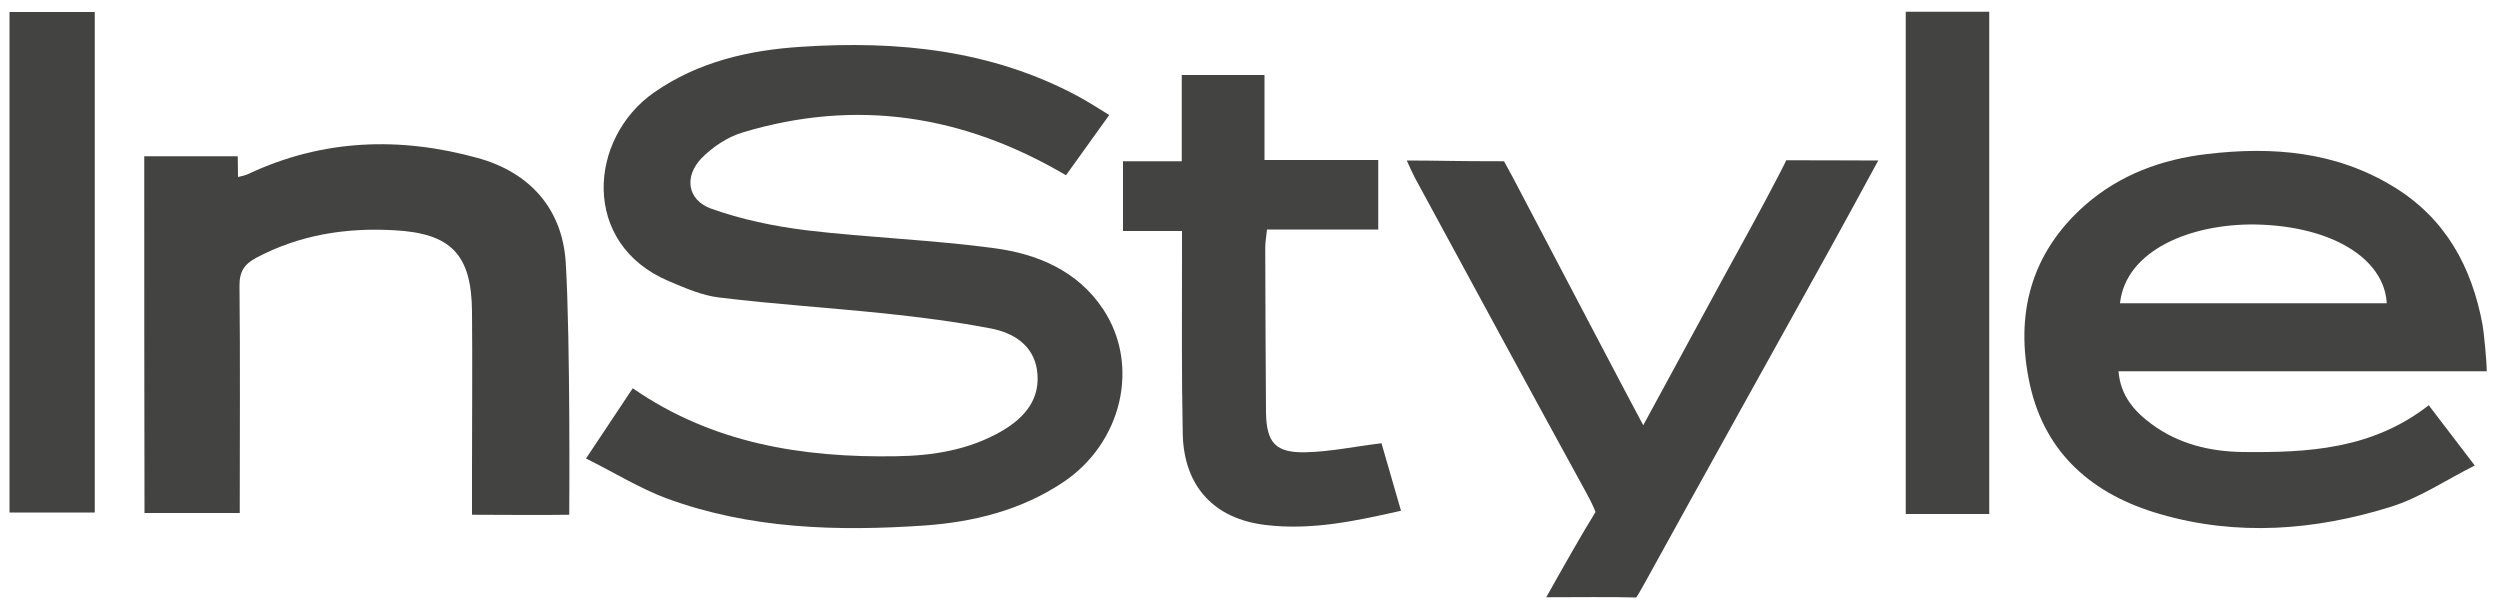 <?xml version="1.0" encoding="utf-8"?>
<!-- Generator: Adobe Illustrator 27.8.1, SVG Export Plug-In . SVG Version: 6.00 Build 0)  -->
<svg version="1.1" id="Layer_1" xmlns="http://www.w3.org/2000/svg" xmlns:xlink="http://www.w3.org/1999/xlink" x="0px" y="0px"
	 viewBox="0 0 1000 244.8" style="enable-background:new 0 0 1000 244.8;" xml:space="preserve">
<style type="text/css">
	.st0{fill:#434341;}
</style>
<g id="RxSpjm_00000049209914952801995110000015569800100271303832_">
	<g>
		<path class="st0" d="M994.7,148.5c-48.9,0-97.8,0-147.3,0c0.8,9.8,6.3,16,13.2,21.1c10.8,8,23.3,11,36.4,11.2
			c26,0.3,51.8-1,74.5-18.7c5.7,7.5,11.3,14.8,18.4,24.1c-11.7,5.9-22,12.9-33.5,16.5c-30.4,9.5-61.6,11.9-92.5,2.9
			c-26.6-7.7-45.9-24-52-52c-6-27.7,0.3-52.4,22.3-71.7c13.9-12.1,30.6-18.2,48.7-20.3c26.2-3.1,51.6-1,74.7,13.2
			c20.6,12.6,31.1,31.9,35.4,55C993.5,132.3,994.7,144.6,994.7,148.5z M848,121.3c35.6,0,71.1,0,106.7,0c-1-17.9-22-30.9-52.4-31.5
			C876.3,89.4,850.3,100.1,848,121.3z"/>
		<path class="st0" d="M3.8,4.8c11.2,0,22.4,0,34.1,0c0,66.7,0,132.1,0,200.2c-11.5,0-22.2,0-34.1,0C3.8,138.4,3.8,71.4,3.8,4.8z"/>
		<path class="st0" d="M234.4,183.4c6.9-10.4,12.7-19.1,18.7-28.1c31.9,22.1,67.9,27.8,105.2,27.2c14.9-0.2,29.5-2.5,42.8-10.3
			c9.2-5.5,15.3-13,13.7-24.2c-1.5-10-9.5-14.9-18.4-16.6c-14-2.7-28.1-4.5-42.3-6c-22.1-2.3-44.3-3.7-66.4-6.4
			c-6.9-0.8-13.7-3.8-20.3-6.6c-35.1-14.9-32.1-57-5.8-75.4c17.8-12.4,38.2-17,59.1-18.3c38.3-2.5,75.8,1.2,110.5,19.8
			c4.1,2.2,7.9,4.7,12.5,7.5c-6.1,8.5-11.8,16.4-17.3,24.1c-41.1-24.2-84-30.8-129.4-17.1c-6,1.8-12,5.8-16.4,10.3
			c-7,7.3-5.7,16.6,3.7,20.1c12.2,4.4,25.3,7.1,38.2,8.7c25.1,3,50.4,3.8,75.4,7.2c17.1,2.3,33.1,9,43.3,24.3
			c15,22.5,7.6,53.7-16.1,69.4c-16.7,11.1-35.6,15.8-55.3,17.2c-35,2.4-69.9,1.4-103.3-10.9C255.8,195.3,245.7,189,234.4,183.4z"/>
		<path class="st0" d="M57.7,62.5c12.1,0,25,0,37.4,0c0,2.8,0.1,4.9,0.1,8.3c1.5-0.4,3-0.6,4.3-1.3c29.7-13.9,60.5-14.9,91.6-6.3
			c21,5.8,33.9,20.5,35.2,41.9c1.9,31.8,1.4,100.8,1.4,100.8c-11.3,0.2-26.9,0-38.9,0c0-6.2,0-11.7,0-17.1c0-21.4,0.2-42.9,0-64.3
			c-0.2-22.8-8.5-31.2-31.1-32.4c-19.3-1.1-37.7,1.8-55,10.9c-5,2.6-7,5.7-6.9,11.5c0.3,30,0.1,59.9,0.1,90.7c-12.7,0-25.1,0-38.1,0
			C57.7,157.8,57.7,110.7,57.7,62.5z"/>
		<path class="st0" d="M657.3,170.1c10.9-20.1,21.5-39.6,32.1-59.1c7.5-13.7,15.1-27.4,22.3-41.3c2.2-4.2,2.8-5.6,2.8-5.6
			c23.7,0,25.8,0.1,36.8,0.1c-7,12.8-13.1,24.2-19.5,35.7c-24.6,44.4-49.4,88.8-73.9,133.3c-2.3,4.2-3.4,5.8-3.4,5.8
			c-9.3-0.3-24.8-0.1-36-0.1c5.7-10.2,14.3-25.4,19.7-34.1c0,0-0.9-2.7-3.8-7.9C611.4,155,588.7,113,565.9,71
			c-1-1.9-1.8-3.8-3.2-6.8c12.7,0,17.2,0.3,38.9,0.3c0,0,2.1,3.8,3.5,6.4C621.7,102.5,656.1,168.1,657.3,170.1z"/>
		<path class="st0" d="M472.7,64.5c0-12.1,0-23,0-34.5c11.1,0,21.7,0,33.1,0c0,10.9,0,22,0,34c15.6,0,30.3,0,45.5,0
			c0,9.5,0,18.2,0,27.8c-14.6,0-29.3,0-44.5,0c-0.3,3-0.7,5.1-0.7,7.2c0.1,22,0.1,44,0.3,66c0.2,12.1,3.8,16.2,15.9,15.9
			c9.7-0.2,19.5-2.3,30.3-3.6c2.4,8.2,5,17.3,7.8,27c-18.1,4.1-35.8,7.9-54.1,5.7c-20.6-2.4-32.7-15.4-33.2-36.3
			c-0.5-23.9-0.3-47.9-0.3-71.8c0-3,0-5.9,0-9.5c-8.2,0-15.5,0-23.6,0c0-9.5,0-18.4,0-27.9C456.8,64.5,464.2,64.5,472.7,64.5z"/>
		<path class="st0" d="M795.7,205.6c-11.3,0-22.1,0-33.4,0c0-67,0-133.7,0-200.9c11.2,0,22.1,0,33.4,0
			C795.7,71.6,795.7,138.1,795.7,205.6z"/>
	</g>
</g>
</svg>
